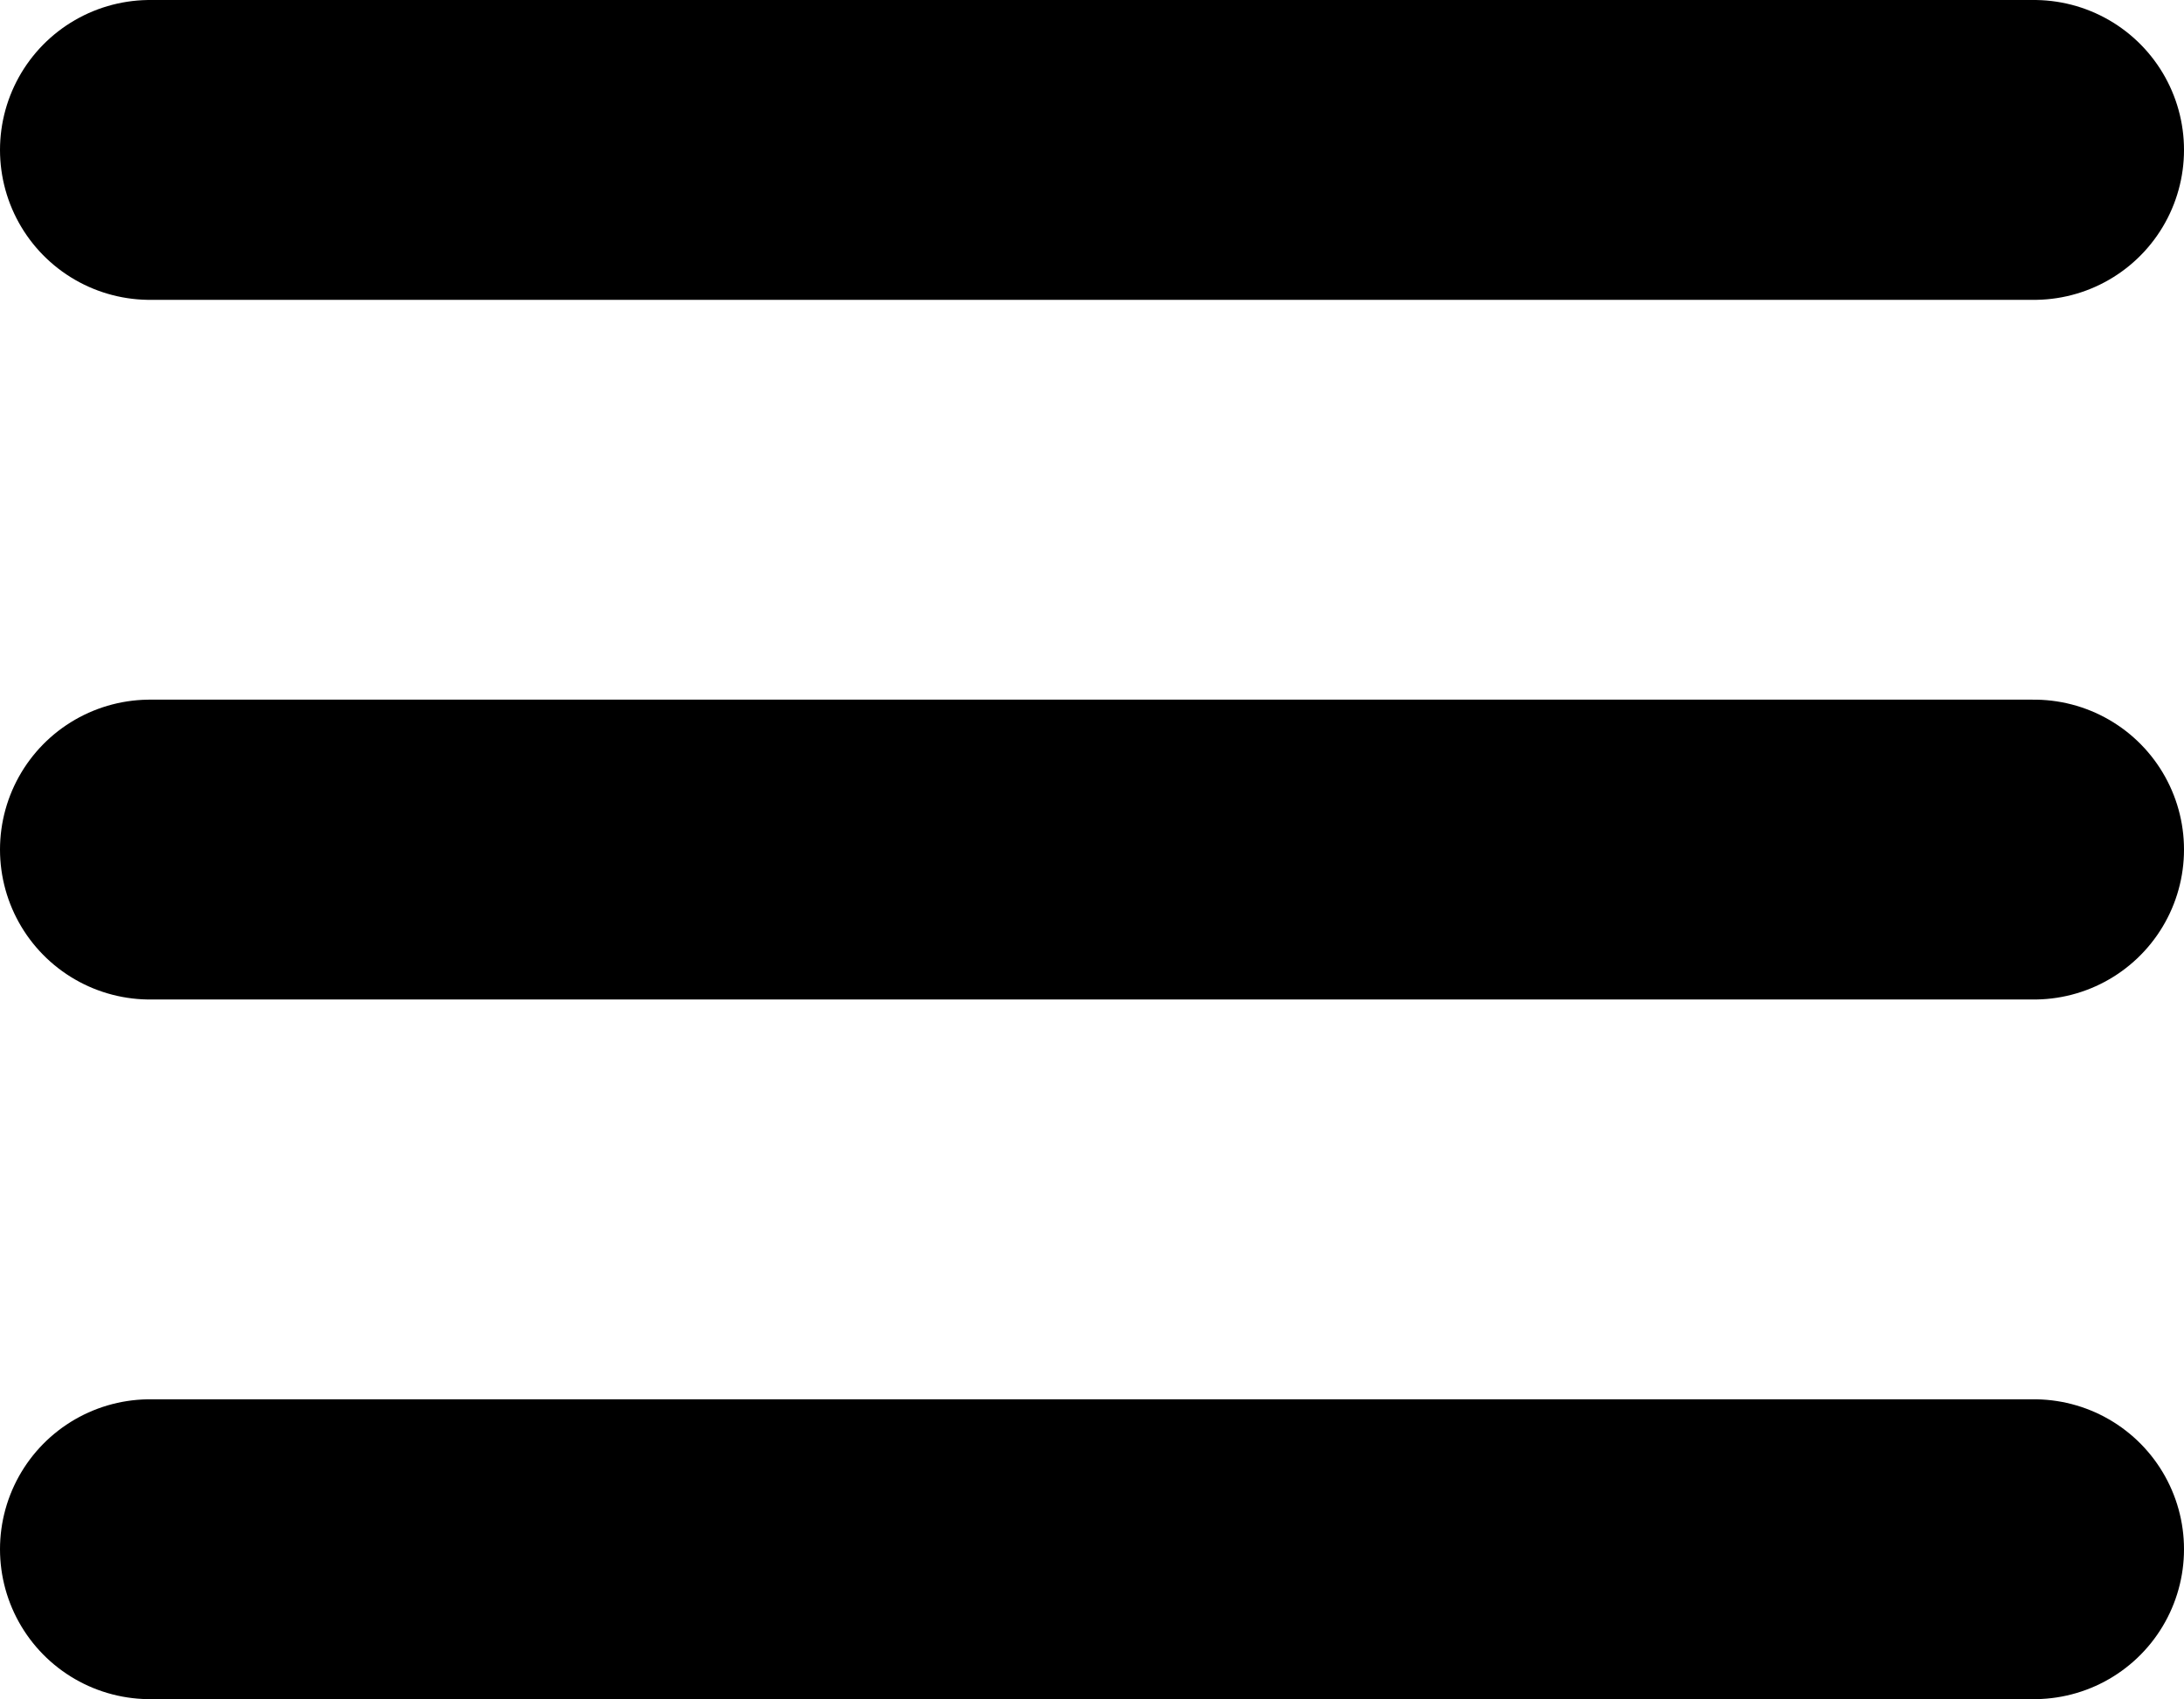 <svg xmlns="http://www.w3.org/2000/svg" viewBox="0 0 21.849 17">
  <defs>
    <style>
      .cls-1 {
        fill: none;
        stroke: #000;
        stroke-linecap: round;
        stroke-width: 3px;
      }
    </style>
  </defs>
  <g id="Icon:_Menu" data-name="Icon: Menu" transform="translate(-343 33)">
    <line id="Line_21" data-name="Line 21" class="cls-1" x2="18.849" transform="translate(344.5 -31.5)"/>
    <line id="Line_22" data-name="Line 22" class="cls-1" x2="18.849" transform="translate(344.5 -24.5)"/>
    <line id="Line_23" data-name="Line 23" class="cls-1" x2="18.849" transform="translate(344.5 -17.5)"/>
  </g>
</svg>